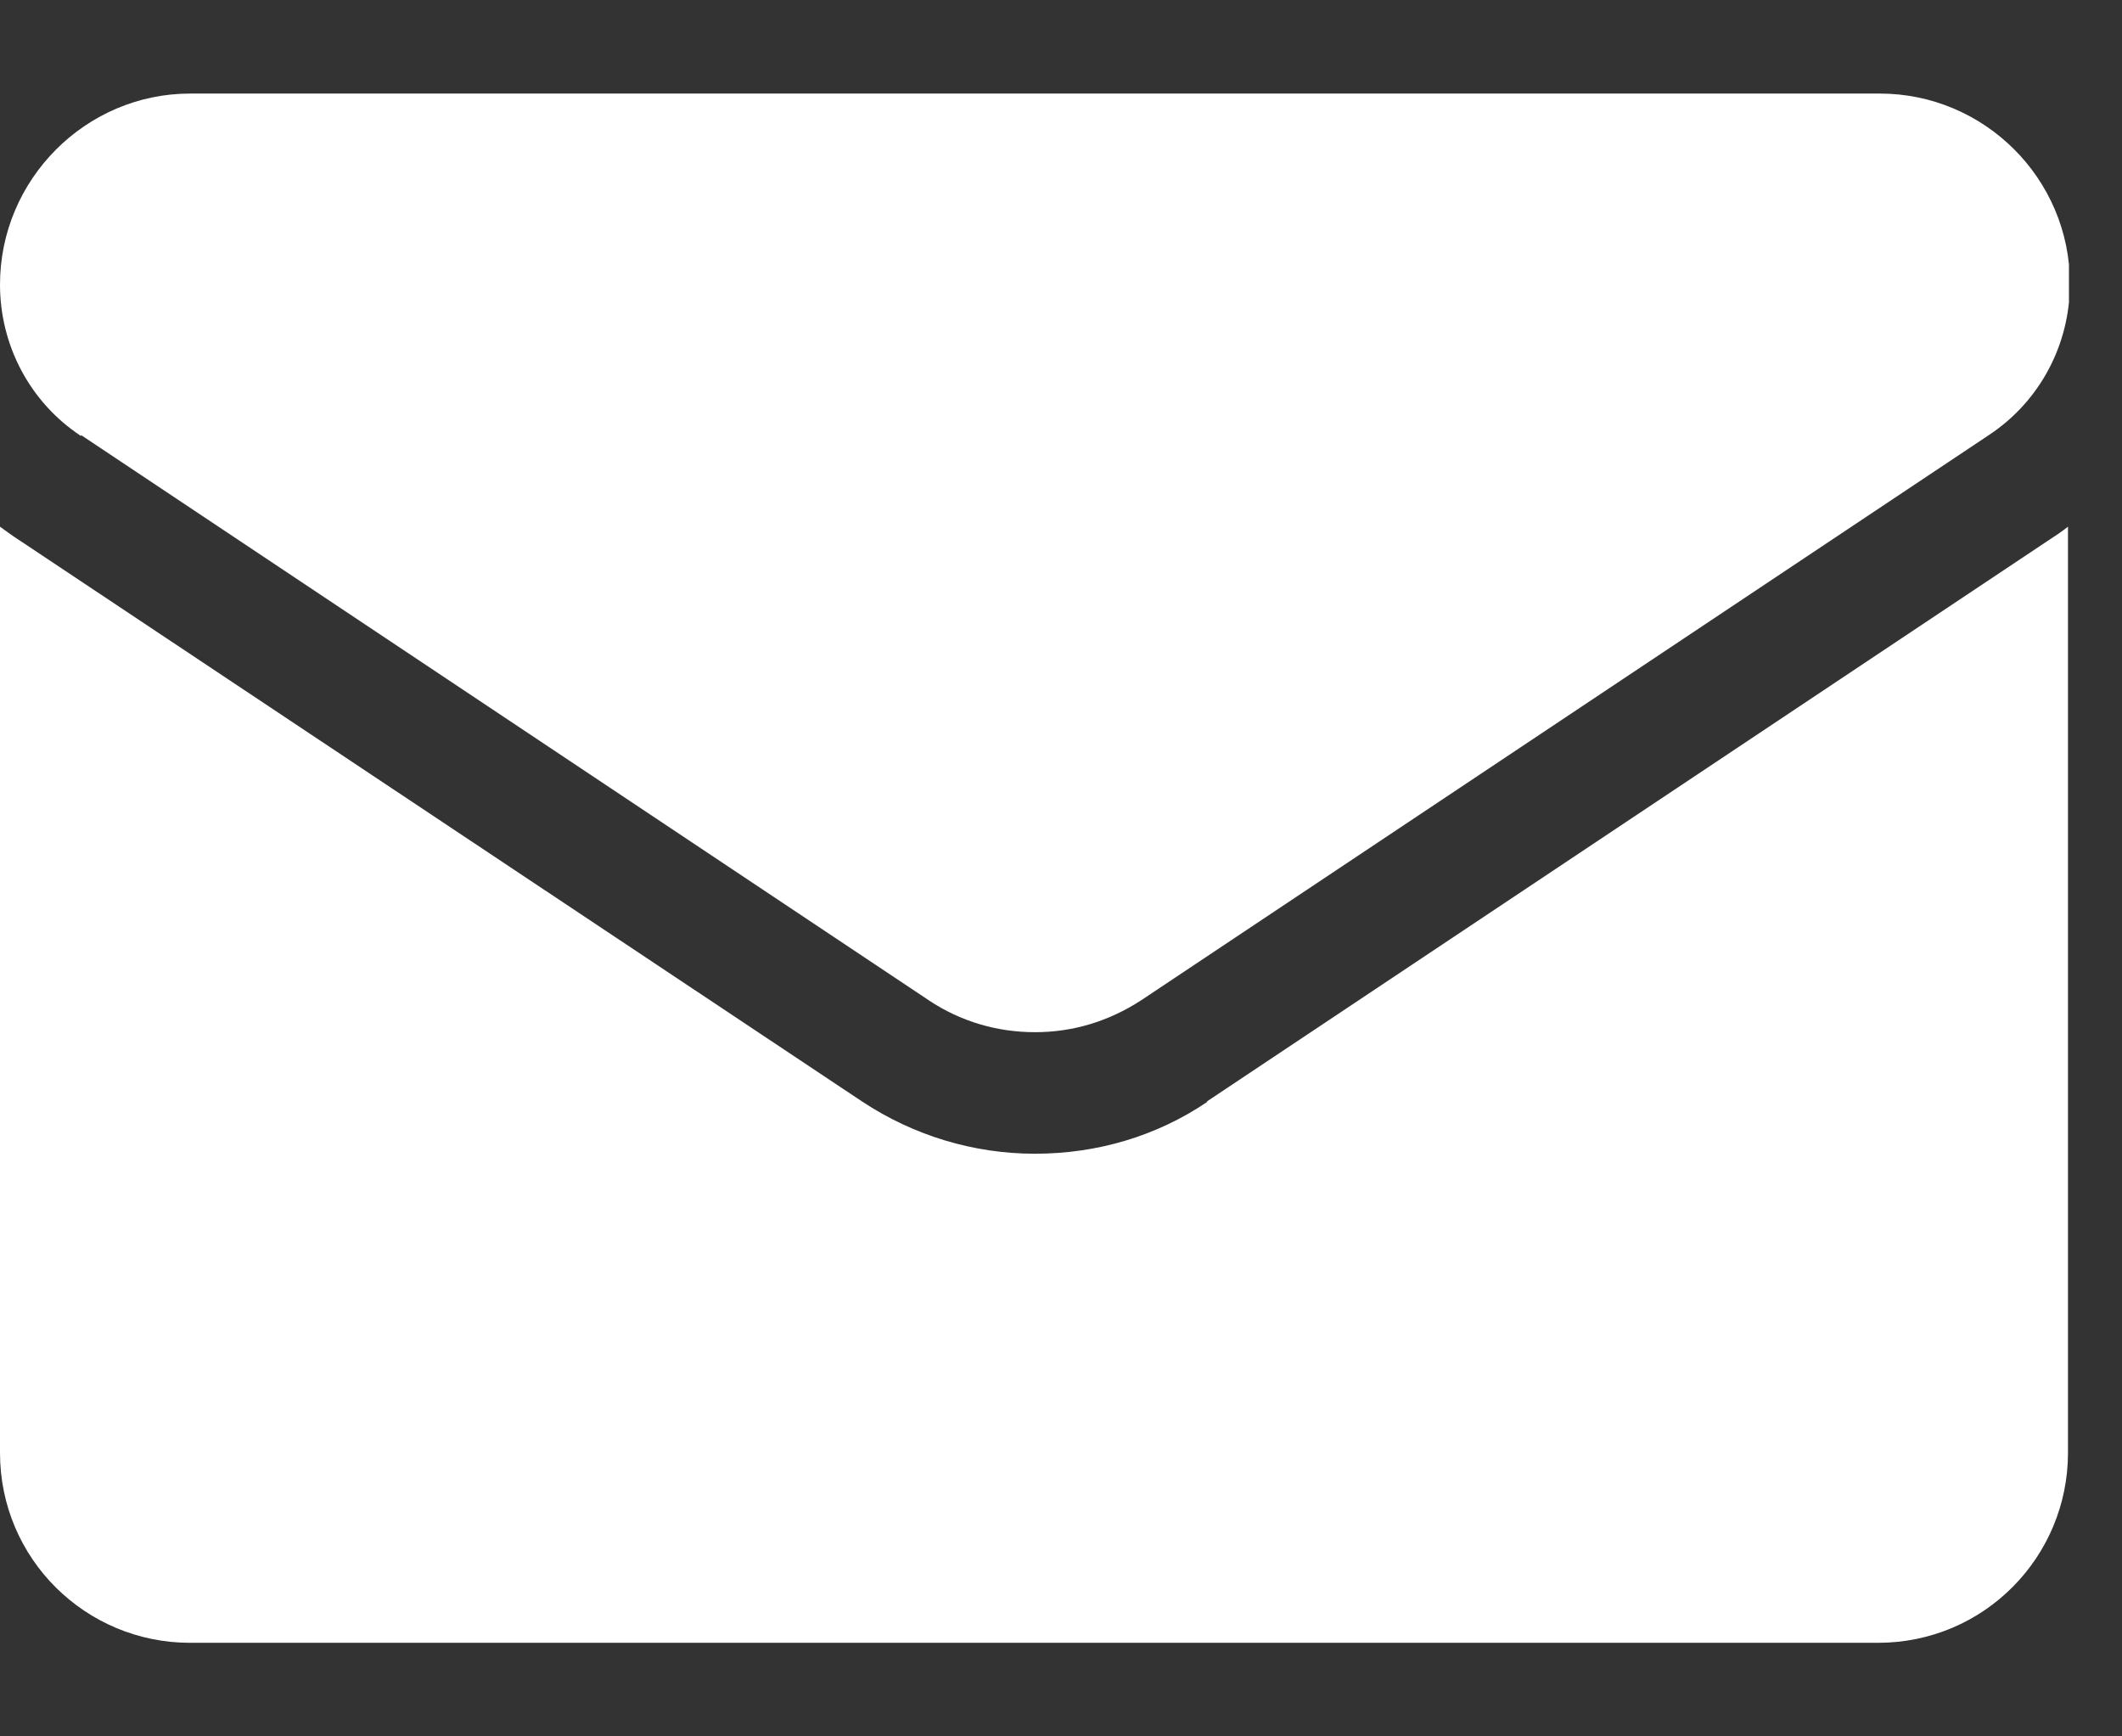 <svg width="22" height="18" viewBox="0 0 22 18" fill="none" xmlns="http://www.w3.org/2000/svg">
<rect x="0" y="0" width="22" height="18" fill="#333333" stroke="none"/>
<g clip-path="url(#clip0_101_99)">
<path d="M12.52 11.42C11.99 11.78 11.37 11.96 10.73 11.96C10.09 11.96 9.47 11.77 8.94 11.42L0.14 5.56C0.14 5.56 0.04 5.49 0 5.46V15.06C0 16.16 0.89 17.03 1.97 17.03H19.47C20.57 17.03 21.44 16.14 21.44 15.06V5.46C21.44 5.46 21.35 5.53 21.3 5.56L12.51 11.42H12.52Z" fill="white"/>
<path d="M0.84 4.51L9.63 10.37C9.96 10.59 10.34 10.7 10.73 10.7C11.12 10.7 11.49 10.59 11.83 10.37L20.62 4.51C21.15 4.16 21.46 3.57 21.46 2.94C21.46 1.85 20.57 0.97 19.49 0.97H1.97C0.89 0.97 0 1.86 0 2.95C0 3.58 0.31 4.17 0.84 4.52" fill="white"/>
</g>
<defs>
<clipPath id="clip0_101_99">
<rect width="21.45" height="16.07" fill="white" transform="translate(0 0.97)"/>
</clipPath>
</defs>
</svg>

